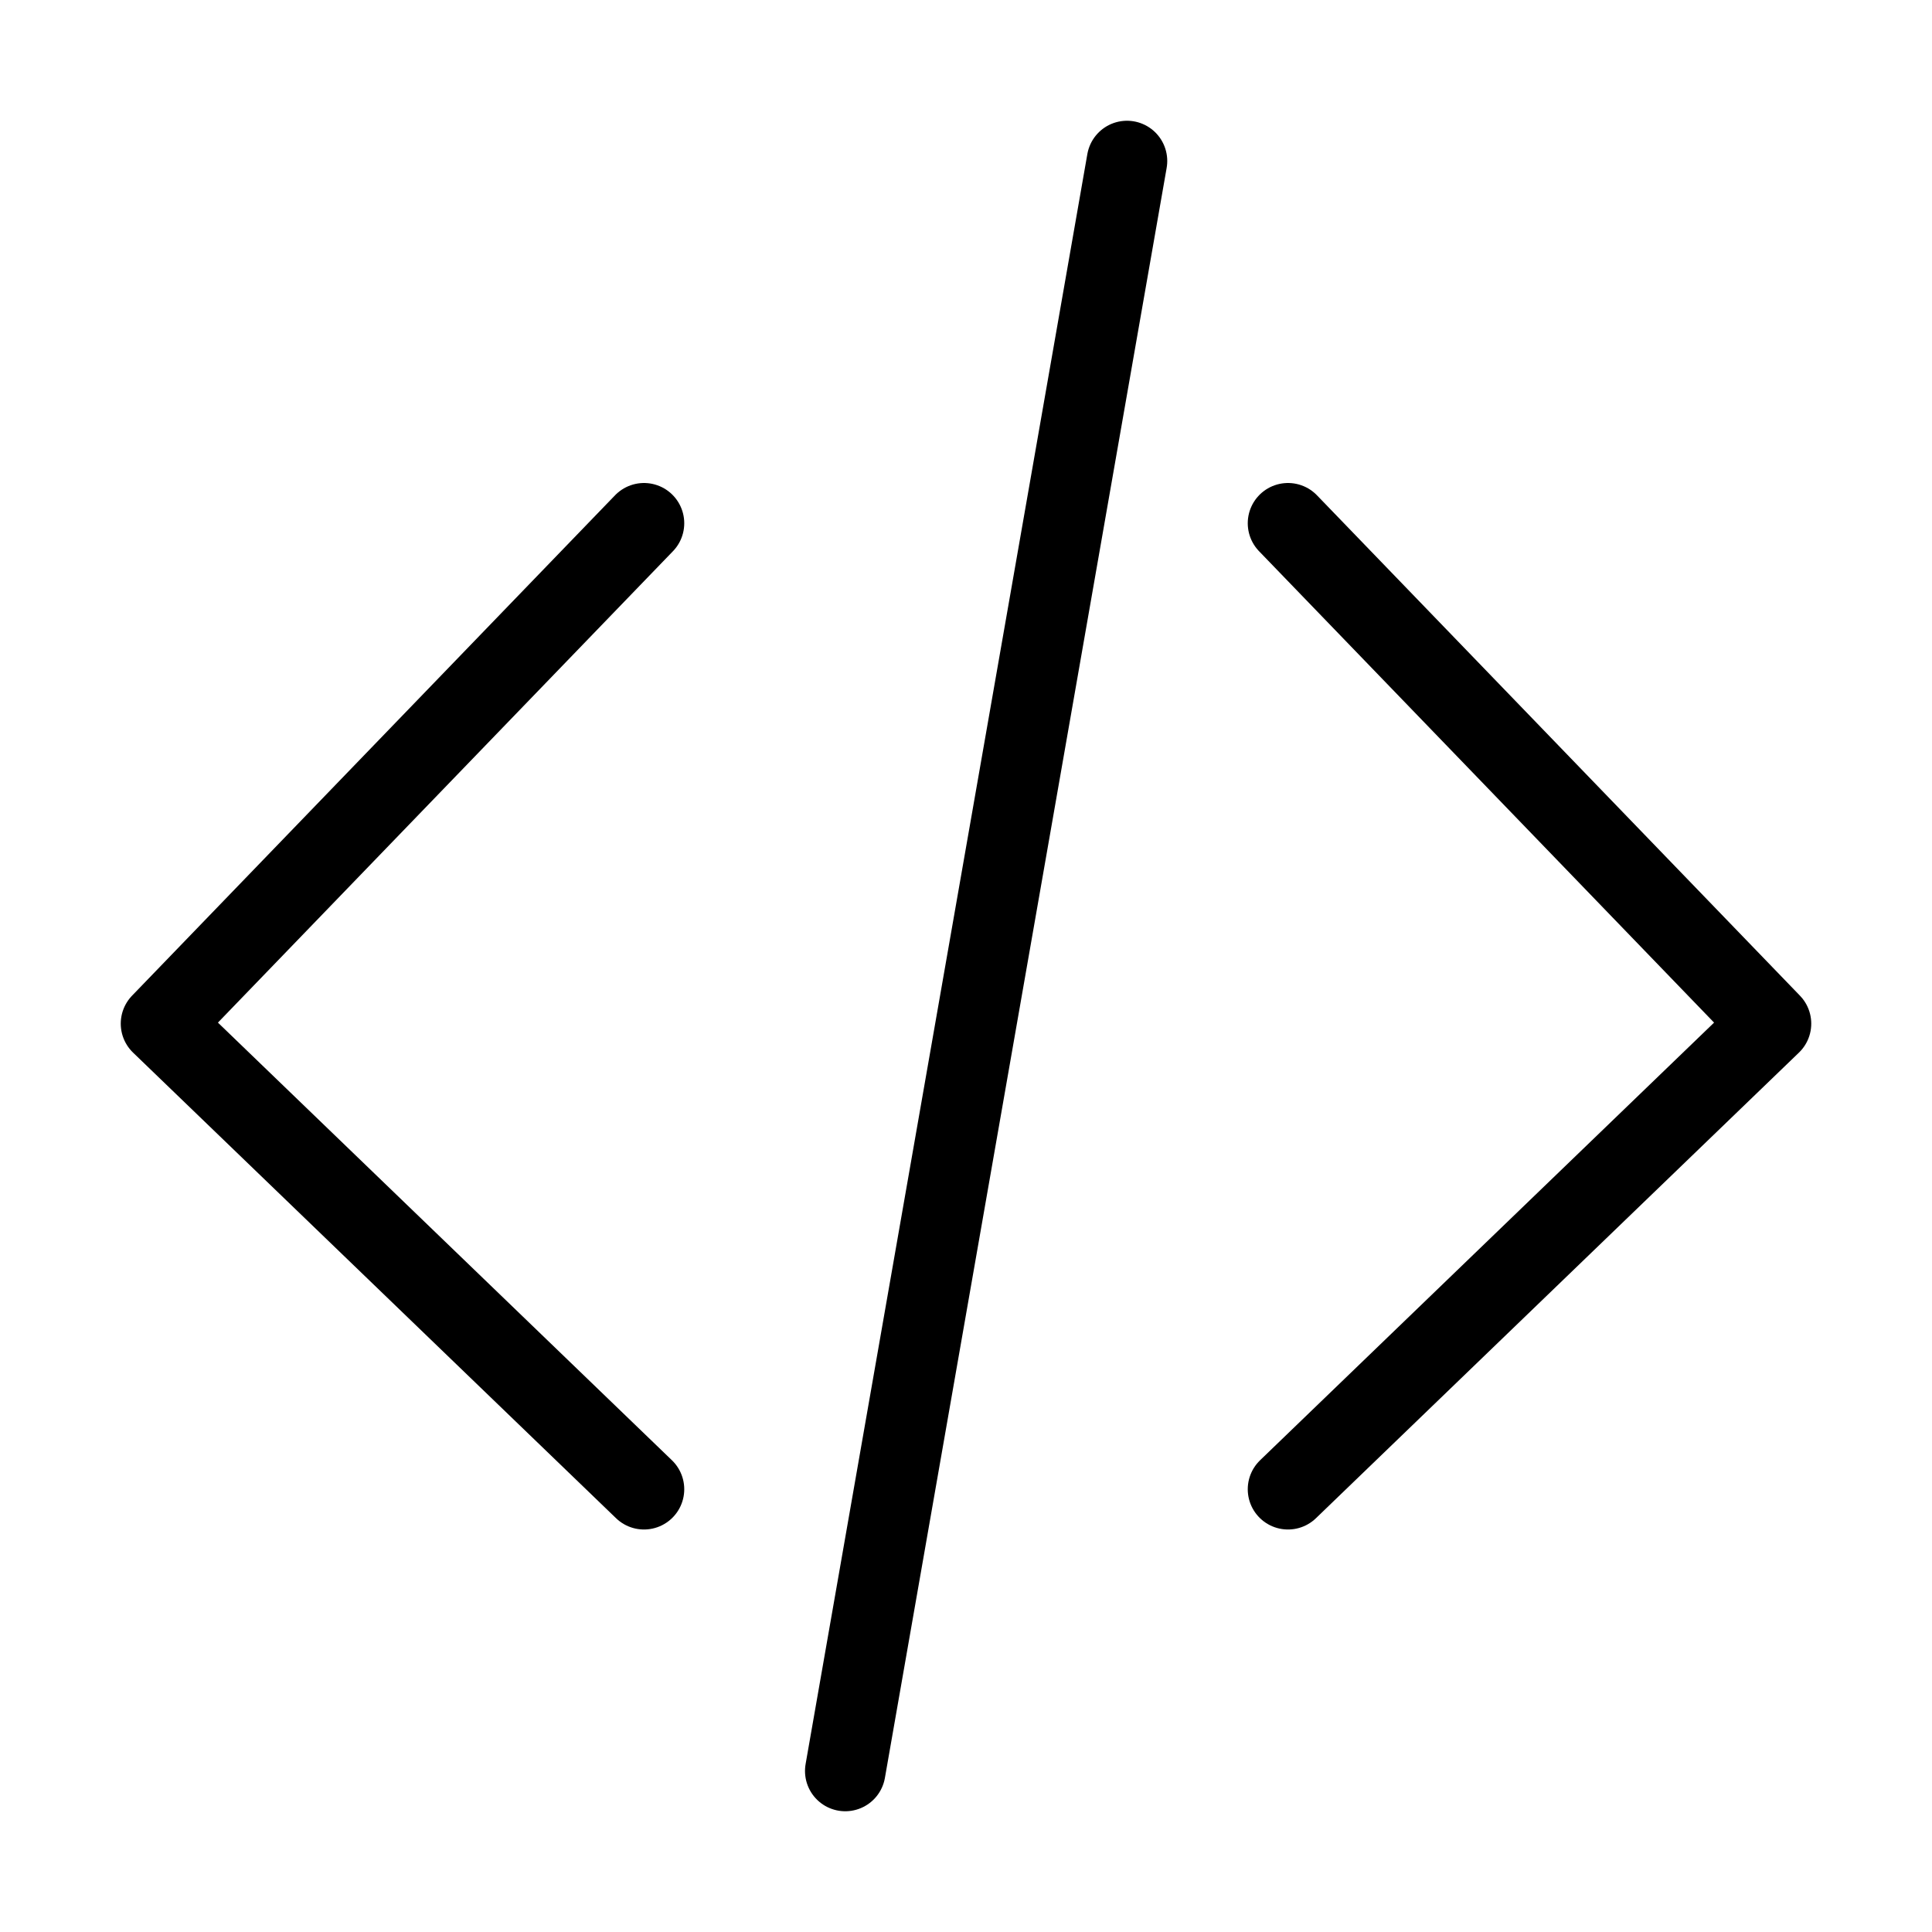 <svg viewBox="0 0 48 48" fill="none" xmlns="http://www.w3.org/2000/svg"><path d="M16 13L4 25.432L16 37" stroke="currentColor" stroke-width="2" stroke-linecap="round" stroke-linejoin="round"/><path d="M32 13L44 25.432L32 37" stroke="currentColor" stroke-width="2" stroke-linecap="round" stroke-linejoin="round"/><path d="M28 4L21 44" stroke="currentColor" stroke-width="2" stroke-linecap="round"/></svg>